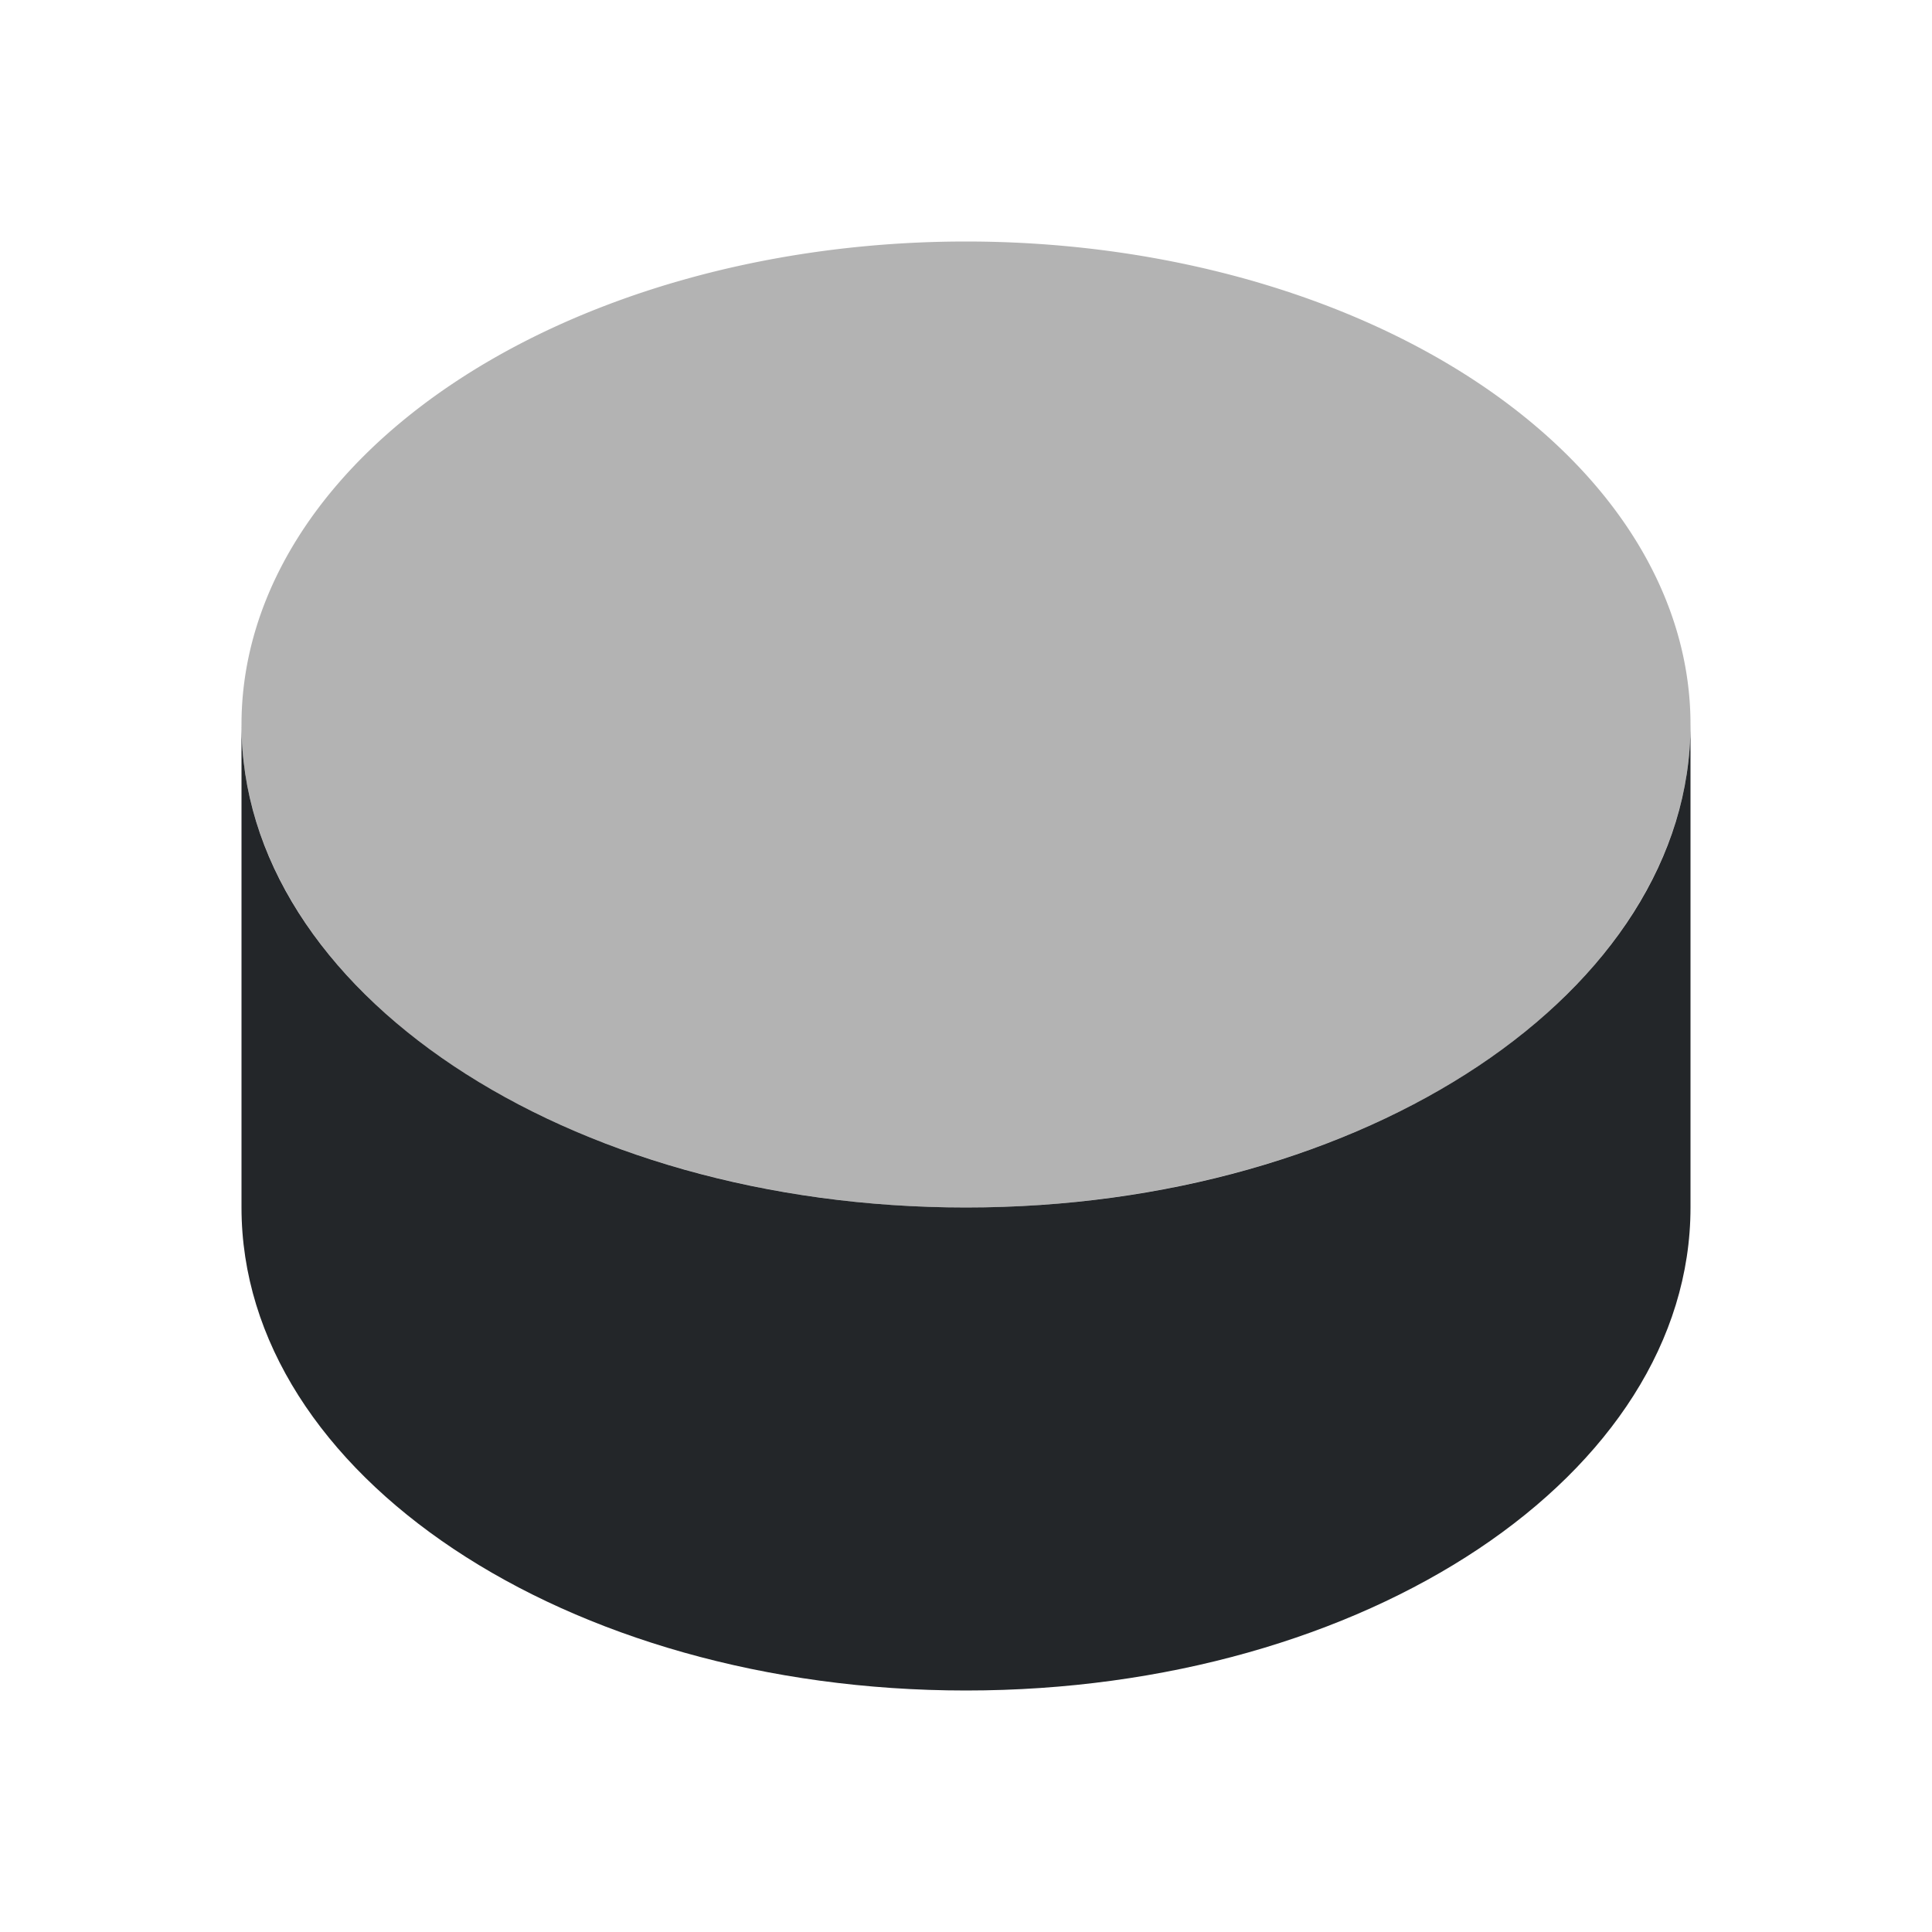 <svg viewBox="0 0 16 16" xmlns="http://www.w3.org/2000/svg"><path d="m8 2a6 4 0 0 0 -6 4 6 4 0 0 0 6 4 6 4 0 0 0 6-4 6 4 0 0 0 -6-4z" fill="#b3b3b3"/><path d="m2 6v4c0 2.209 2.686 4 6 4 3.314 0 6-1.791 6-4v-4c0 2.209-2.686 4-6 4-3.314 0-6-1.791-6-4z" fill="#232629"/></svg>